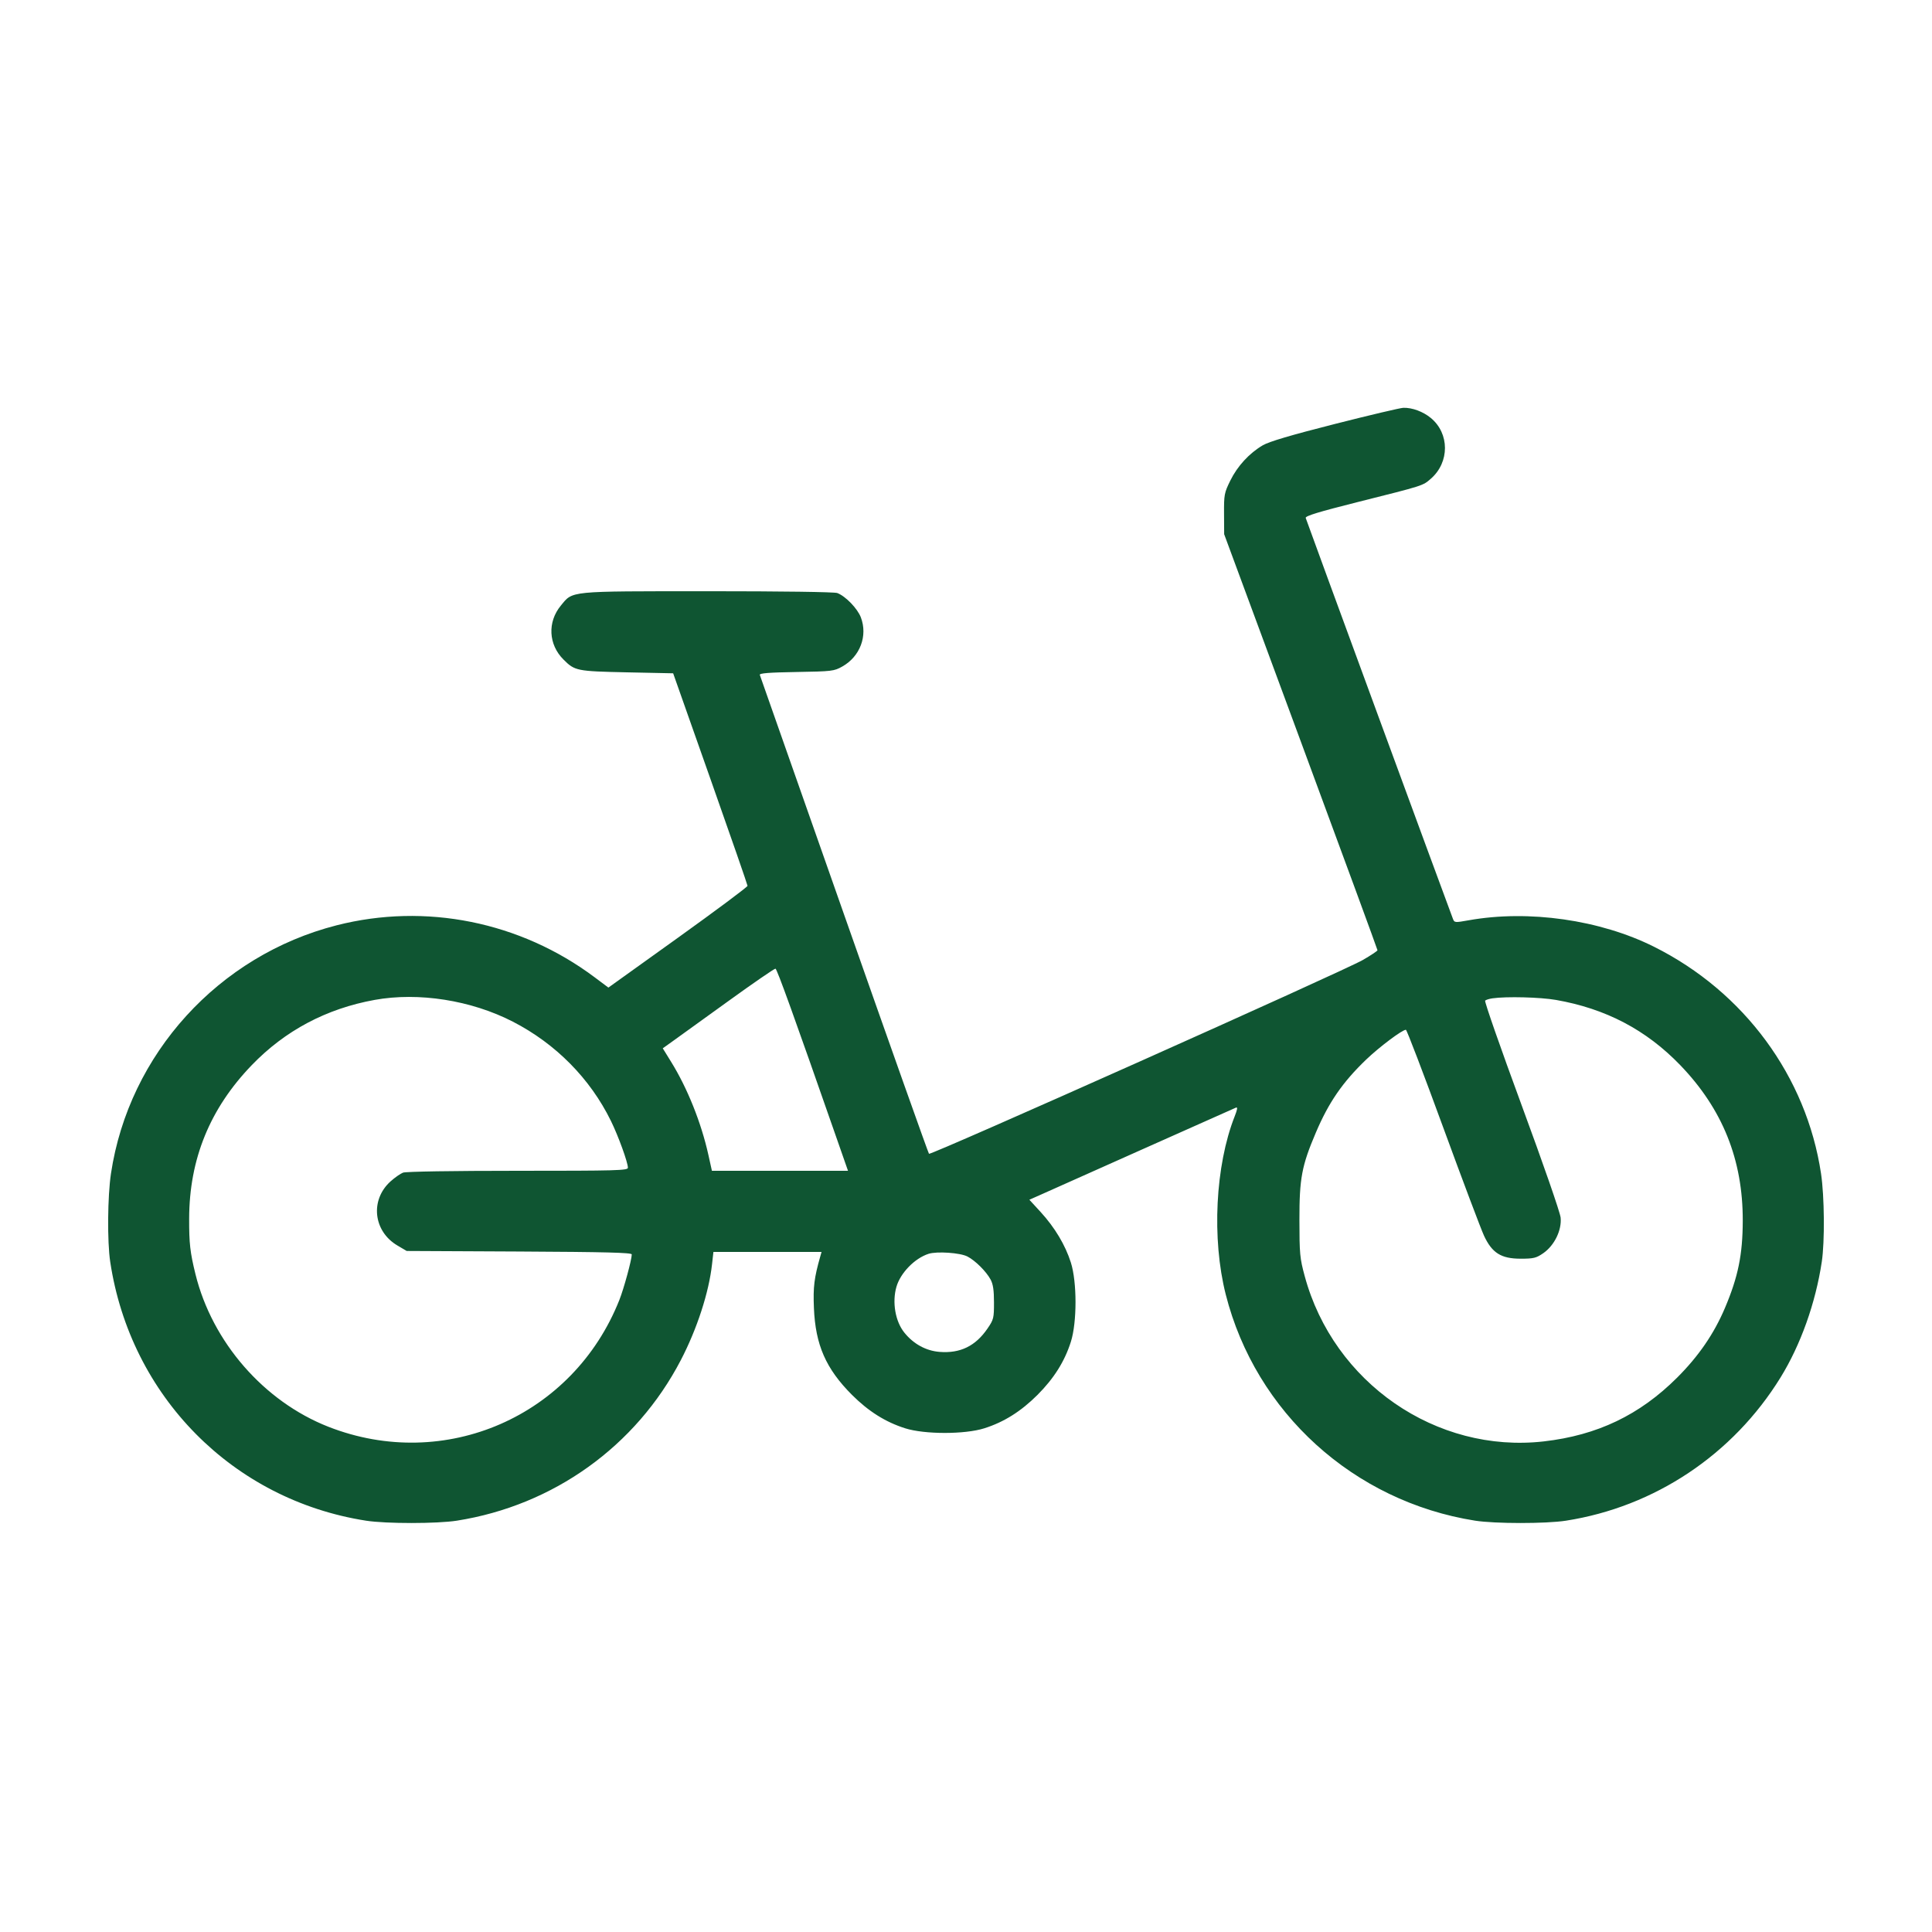 <svg xmlns="http://www.w3.org/2000/svg" width="64" height="64" viewBox="0 0 64 64" version="1.1">
  <path d="M44.218 14.045C42.76 14.415 42.041 14.628 41.831 14.751C41.384 15.013 40.992 15.439 40.755 15.921C40.556 16.326 40.544 16.386 40.548 17.023L40.552 17.696 43.092 24.566C44.489 28.345 45.632 31.455 45.631 31.478C45.631 31.501 45.413 31.646 45.147 31.8C44.518 32.164 30.829 38.279 30.774 38.221C30.75 38.196 29.486 34.634 27.964 30.304C26.442 25.974 25.185 22.398 25.17 22.357C25.149 22.302 25.467 22.276 26.379 22.261C27.56 22.241 27.629 22.233 27.901 22.08C28.491 21.749 28.75 21.063 28.517 20.451C28.403 20.155 28.011 19.75 27.737 19.645C27.64 19.609 25.916 19.585 23.436 19.585C18.786 19.587 18.986 19.567 18.577 20.063C18.131 20.605 18.167 21.35 18.665 21.847C19.041 22.224 19.104 22.236 20.766 22.272L22.299 22.304 23.53 25.792C24.207 27.71 24.762 29.309 24.763 29.344C24.765 29.379 23.728 30.152 22.46 31.062L20.154 32.715 19.693 32.37C17.236 30.532 14.096 29.9 11.151 30.652C7.24 31.651 4.27 34.917 3.676 38.875C3.563 39.627 3.55 41.128 3.651 41.799C4.322 46.254 7.716 49.688 12.128 50.375C12.79 50.478 14.48 50.477 15.136 50.374C18.335 49.868 21.069 47.908 22.553 45.056C23.09 44.024 23.485 42.811 23.588 41.872L23.633 41.472 25.424 41.472L27.215 41.472 27.174 41.616C26.97 42.334 26.933 42.632 26.962 43.328C27.012 44.551 27.358 45.341 28.224 46.208C28.771 46.754 29.334 47.108 29.984 47.314C30.631 47.519 31.961 47.519 32.608 47.314C33.258 47.108 33.821 46.754 34.368 46.208C34.914 45.661 35.268 45.098 35.474 44.448C35.679 43.801 35.679 42.471 35.474 41.824C35.291 41.246 34.943 40.664 34.474 40.151L34.099 39.743 34.442 39.591C34.63 39.508 36.152 38.828 37.824 38.081C39.496 37.334 40.901 36.708 40.946 36.69C41.003 36.667 40.989 36.757 40.9 36.981C40.259 38.609 40.137 41.036 40.604 42.88C41.596 46.791 44.844 49.738 48.864 50.374C49.52 50.477 51.21 50.478 51.872 50.375C54.812 49.917 57.407 48.186 58.982 45.632C59.65 44.548 60.143 43.166 60.349 41.799C60.45 41.129 60.437 39.627 60.324 38.877C59.841 35.659 57.777 32.855 54.795 31.364C53.007 30.469 50.639 30.131 48.65 30.486C48.195 30.567 48.179 30.566 48.13 30.437C47.858 29.719 43.268 17.222 43.253 17.157C43.237 17.092 43.684 16.956 44.96 16.635C47.182 16.077 47.13 16.094 47.403 15.854C48.023 15.31 48.02 14.358 47.397 13.845C47.141 13.634 46.781 13.501 46.489 13.509C46.387 13.512 45.365 13.753 44.218 14.045M24.128 33.162C23.301 33.76 22.473 34.357 22.289 34.488L21.955 34.727 22.23 35.172C22.769 36.04 23.23 37.192 23.466 38.256L23.583 38.784 25.837 38.784L28.091 38.784 27.683 37.616C26.325 33.723 25.74 32.1 25.689 32.088C25.658 32.081 24.955 32.564 24.128 33.162M12.411 33.123C10.811 33.413 9.445 34.138 8.34 35.284C6.953 36.723 6.271 38.395 6.266 40.367C6.263 41.188 6.298 41.49 6.475 42.208C7.03 44.46 8.743 46.426 10.88 47.264C14.737 48.775 18.989 46.921 20.518 43.061C20.667 42.684 20.927 41.731 20.928 41.554C20.928 41.495 20.067 41.473 17.2 41.458L13.472 41.44 13.167 41.26C12.366 40.79 12.253 39.753 12.935 39.137C13.076 39.01 13.263 38.879 13.351 38.845C13.447 38.809 14.995 38.784 17.156 38.784C20.428 38.784 20.8 38.774 20.8 38.683C20.8 38.506 20.485 37.636 20.237 37.131C19.549 35.728 18.407 34.573 16.987 33.843C15.606 33.133 13.867 32.86 12.411 33.123M49.44 33.071C49.334 33.086 49.225 33.12 49.197 33.147C49.169 33.174 49.714 34.734 50.407 36.614C51.12 38.547 51.681 40.164 51.698 40.335C51.739 40.75 51.492 41.257 51.125 41.512C50.889 41.675 50.804 41.696 50.373 41.696C49.727 41.696 49.426 41.507 49.16 40.935C49.06 40.72 48.448 39.097 47.801 37.329C47.154 35.56 46.601 34.113 46.572 34.113C46.452 34.111 45.693 34.681 45.257 35.099C44.473 35.852 44.015 36.517 43.588 37.522C43.121 38.619 43.043 39.036 43.045 40.416C43.046 41.534 43.06 41.684 43.22 42.272C44.174 45.804 47.577 48.155 51.142 47.748C52.914 47.545 54.316 46.874 55.557 45.636C56.271 44.923 56.78 44.18 57.141 43.328C57.578 42.296 57.728 41.561 57.731 40.441C57.737 38.419 57.062 36.739 55.66 35.284C54.534 34.116 53.193 33.412 51.544 33.124C51.023 33.033 49.905 33.004 49.44 33.071M30.761 41.534C30.301 41.681 29.827 42.168 29.695 42.629C29.548 43.139 29.659 43.777 29.959 44.146C30.262 44.522 30.674 44.747 31.122 44.783C31.808 44.838 32.317 44.59 32.714 44.007C32.916 43.712 32.928 43.663 32.927 43.143C32.927 42.739 32.897 42.537 32.814 42.385C32.668 42.116 32.308 41.758 32.047 41.623C31.809 41.499 31.036 41.446 30.761 41.534" stroke="none" fill="#0f5532" fill-rule="evenodd" stroke-width="0.064"></path>
</svg>
